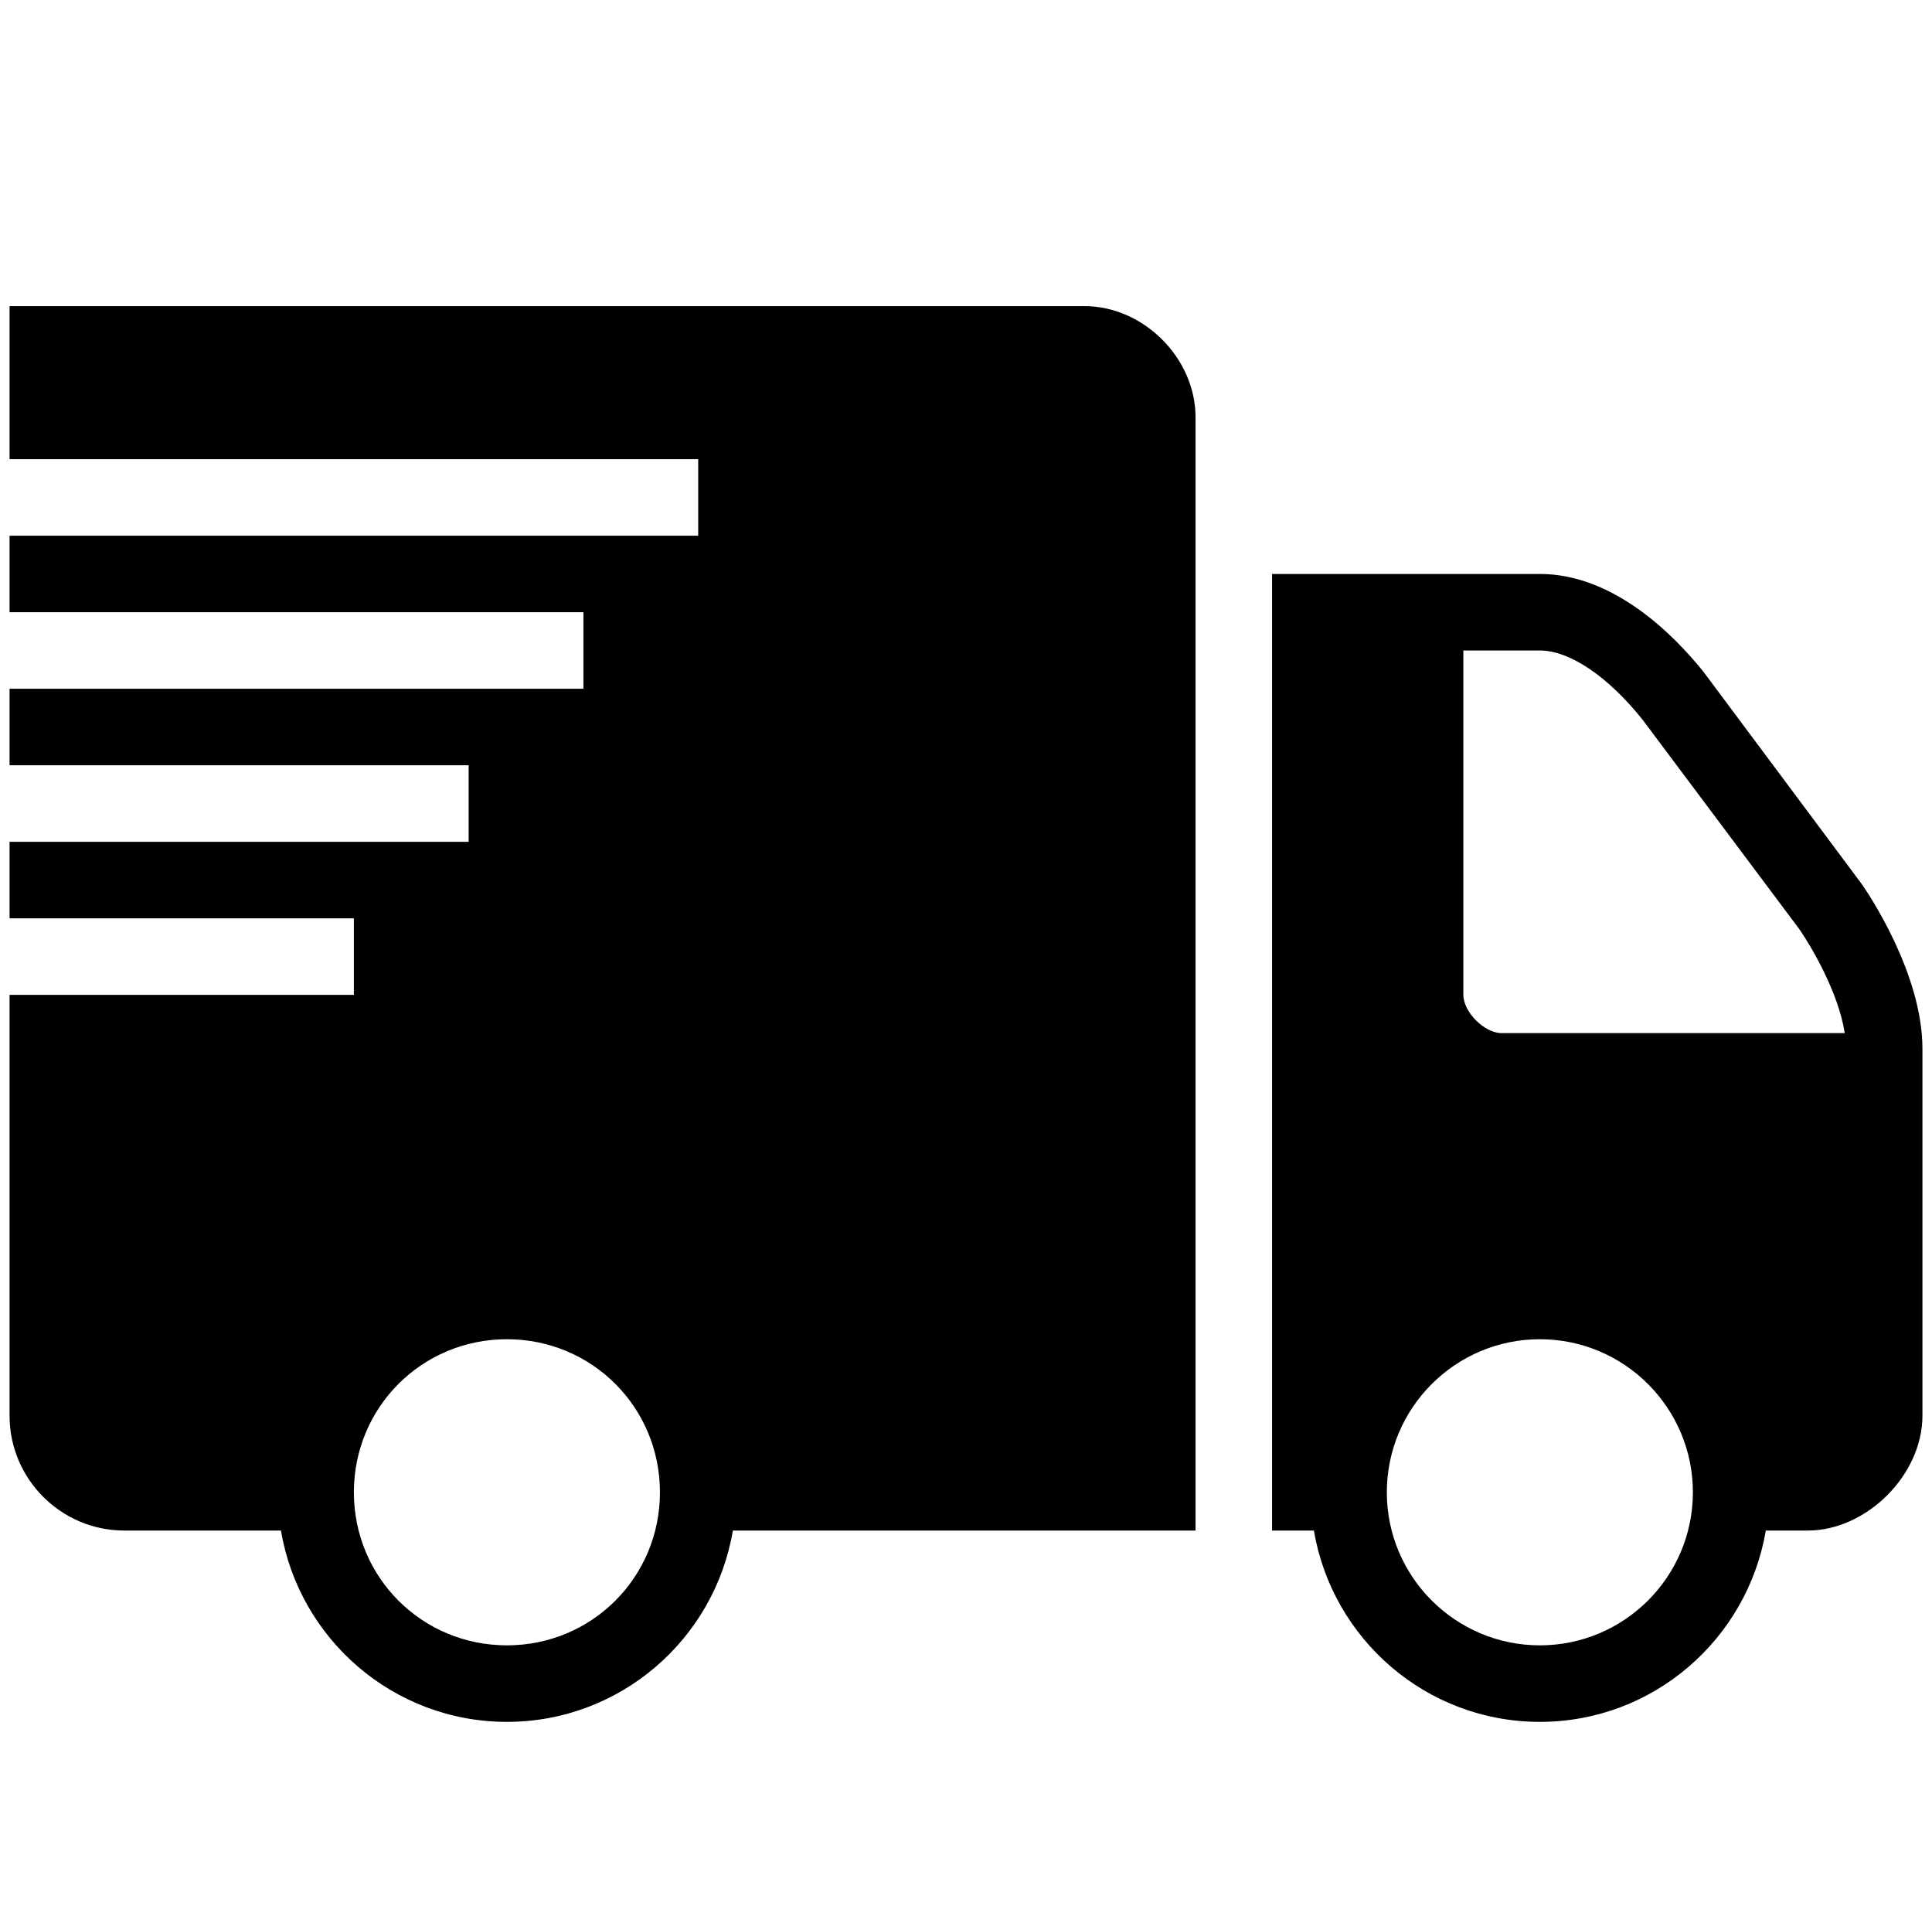 <svg width="101" height="100" viewBox="0 0 101 100" fill="none" xmlns="http://www.w3.org/2000/svg">
<g clip-path="url(#clip0_734_1351)">
<path d="M0.5 16V24H36.5V28H0.5V32H30.5V36H0.5V40H24.5V44H0.5V48H18.5V52H0.5V74C0.5 77.305 3.195 80 6.5 80H14.688C15.641 85.672 20.57 90 26.5 90C32.43 90 37.359 85.672 38.312 80H62.5V21.812C62.5 18.719 59.781 16 56.688 16H0.5ZM66.5 30V80H68.688C69.641 85.664 74.562 90 80.5 90C86.438 90 91.352 85.664 92.312 80H94.5C97.586 80 100.5 77.086 100.5 74V54.812C100.5 50.891 97.672 46.695 97.312 46.188L89.062 35.125C87.523 33.203 84.367 30 80.5 30H66.5ZM76.5 34H80.5C82.078 34 84.094 35.391 85.875 37.625L94.062 48.562C94.664 49.43 96.117 51.875 96.438 54H78.5C77.602 54 76.5 52.898 76.5 52V34ZM26.5 70C30.945 70 34.5 73.555 34.5 78C34.5 82.445 30.945 86 26.5 86C22.055 86 18.5 82.445 18.5 78C18.5 73.555 22.055 70 26.5 70ZM80.5 70C84.914 70 88.5 73.586 88.5 78C88.5 82.414 84.914 86 80.5 86C76.086 86 72.5 82.414 72.5 78C72.5 73.586 76.086 70 80.5 70Z" fill="black"/>
</g>
<defs>
<clipPath id="clip0_734_1351">
<rect width="100" height="100" fill="white" transform="translate(0.5)"/>
</clipPath>
</defs>
</svg>
